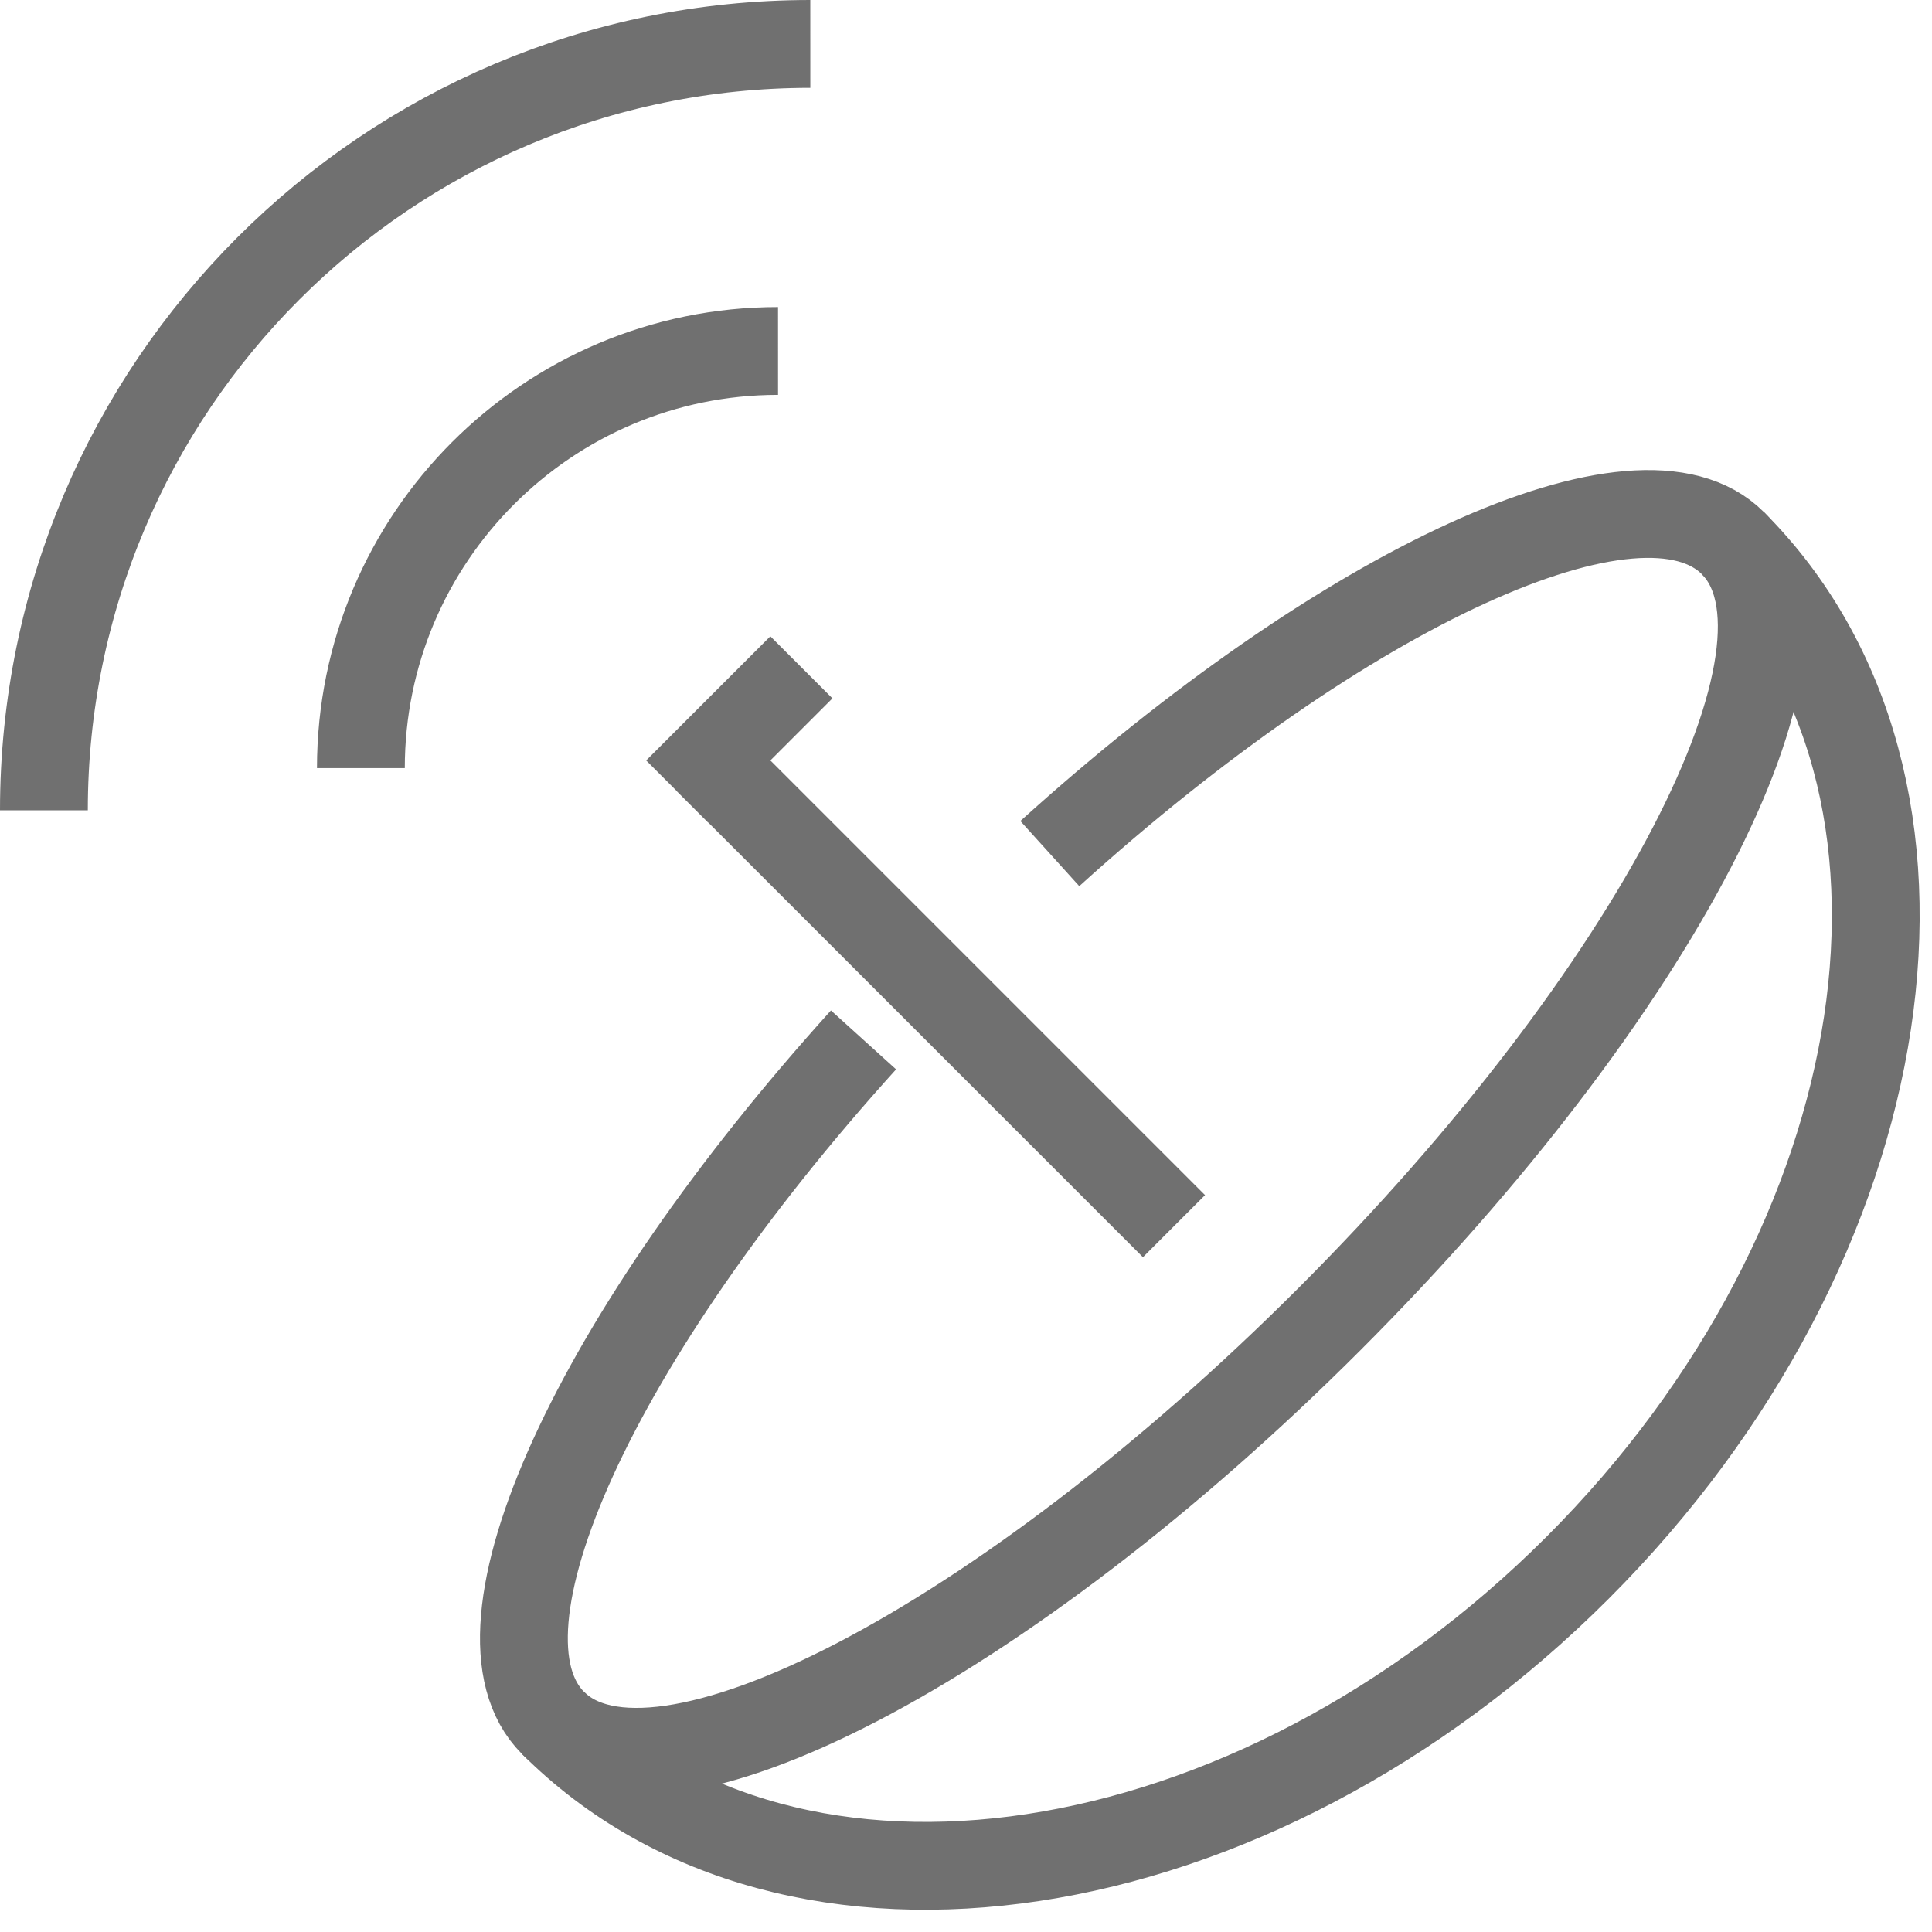 <svg width="44" height="44" viewBox="0 0 44 44" fill="none" xmlns="http://www.w3.org/2000/svg">
<path d="M23.909 19.44C30.642 13.349 37.35 10.254 39.465 12.369C41.809 14.712 37.693 22.627 30.273 30.047C22.853 37.466 14.938 41.582 12.595 39.239C10.48 37.124 13.576 30.416 19.666 23.683" stroke="#707070" stroke-width="2" stroke-linejoin="round"/>
<path d="M39.465 12.369C44.932 17.836 43.349 28.284 35.929 35.704C28.509 43.124 18.062 44.706 12.595 39.239" stroke="#707070" stroke-width="2" stroke-linejoin="round"/>
<line x1="26.737" y1="27.925" x2="16.13" y2="17.318" stroke="#707070" stroke-width="2" stroke-linejoin="round"/>
<line x1="15.423" y1="18.026" x2="18.251" y2="15.198" stroke="#707070" stroke-width="2" stroke-linejoin="round"/>
<path d="M8.219 17.493C8.219 12.248 12.473 7.994 17.719 7.993" stroke="#707070" stroke-width="2"/>
<path d="M1 18.454C1 8.817 8.815 1.003 18.454 1" stroke="#707070" stroke-width="2"/>
</svg>
